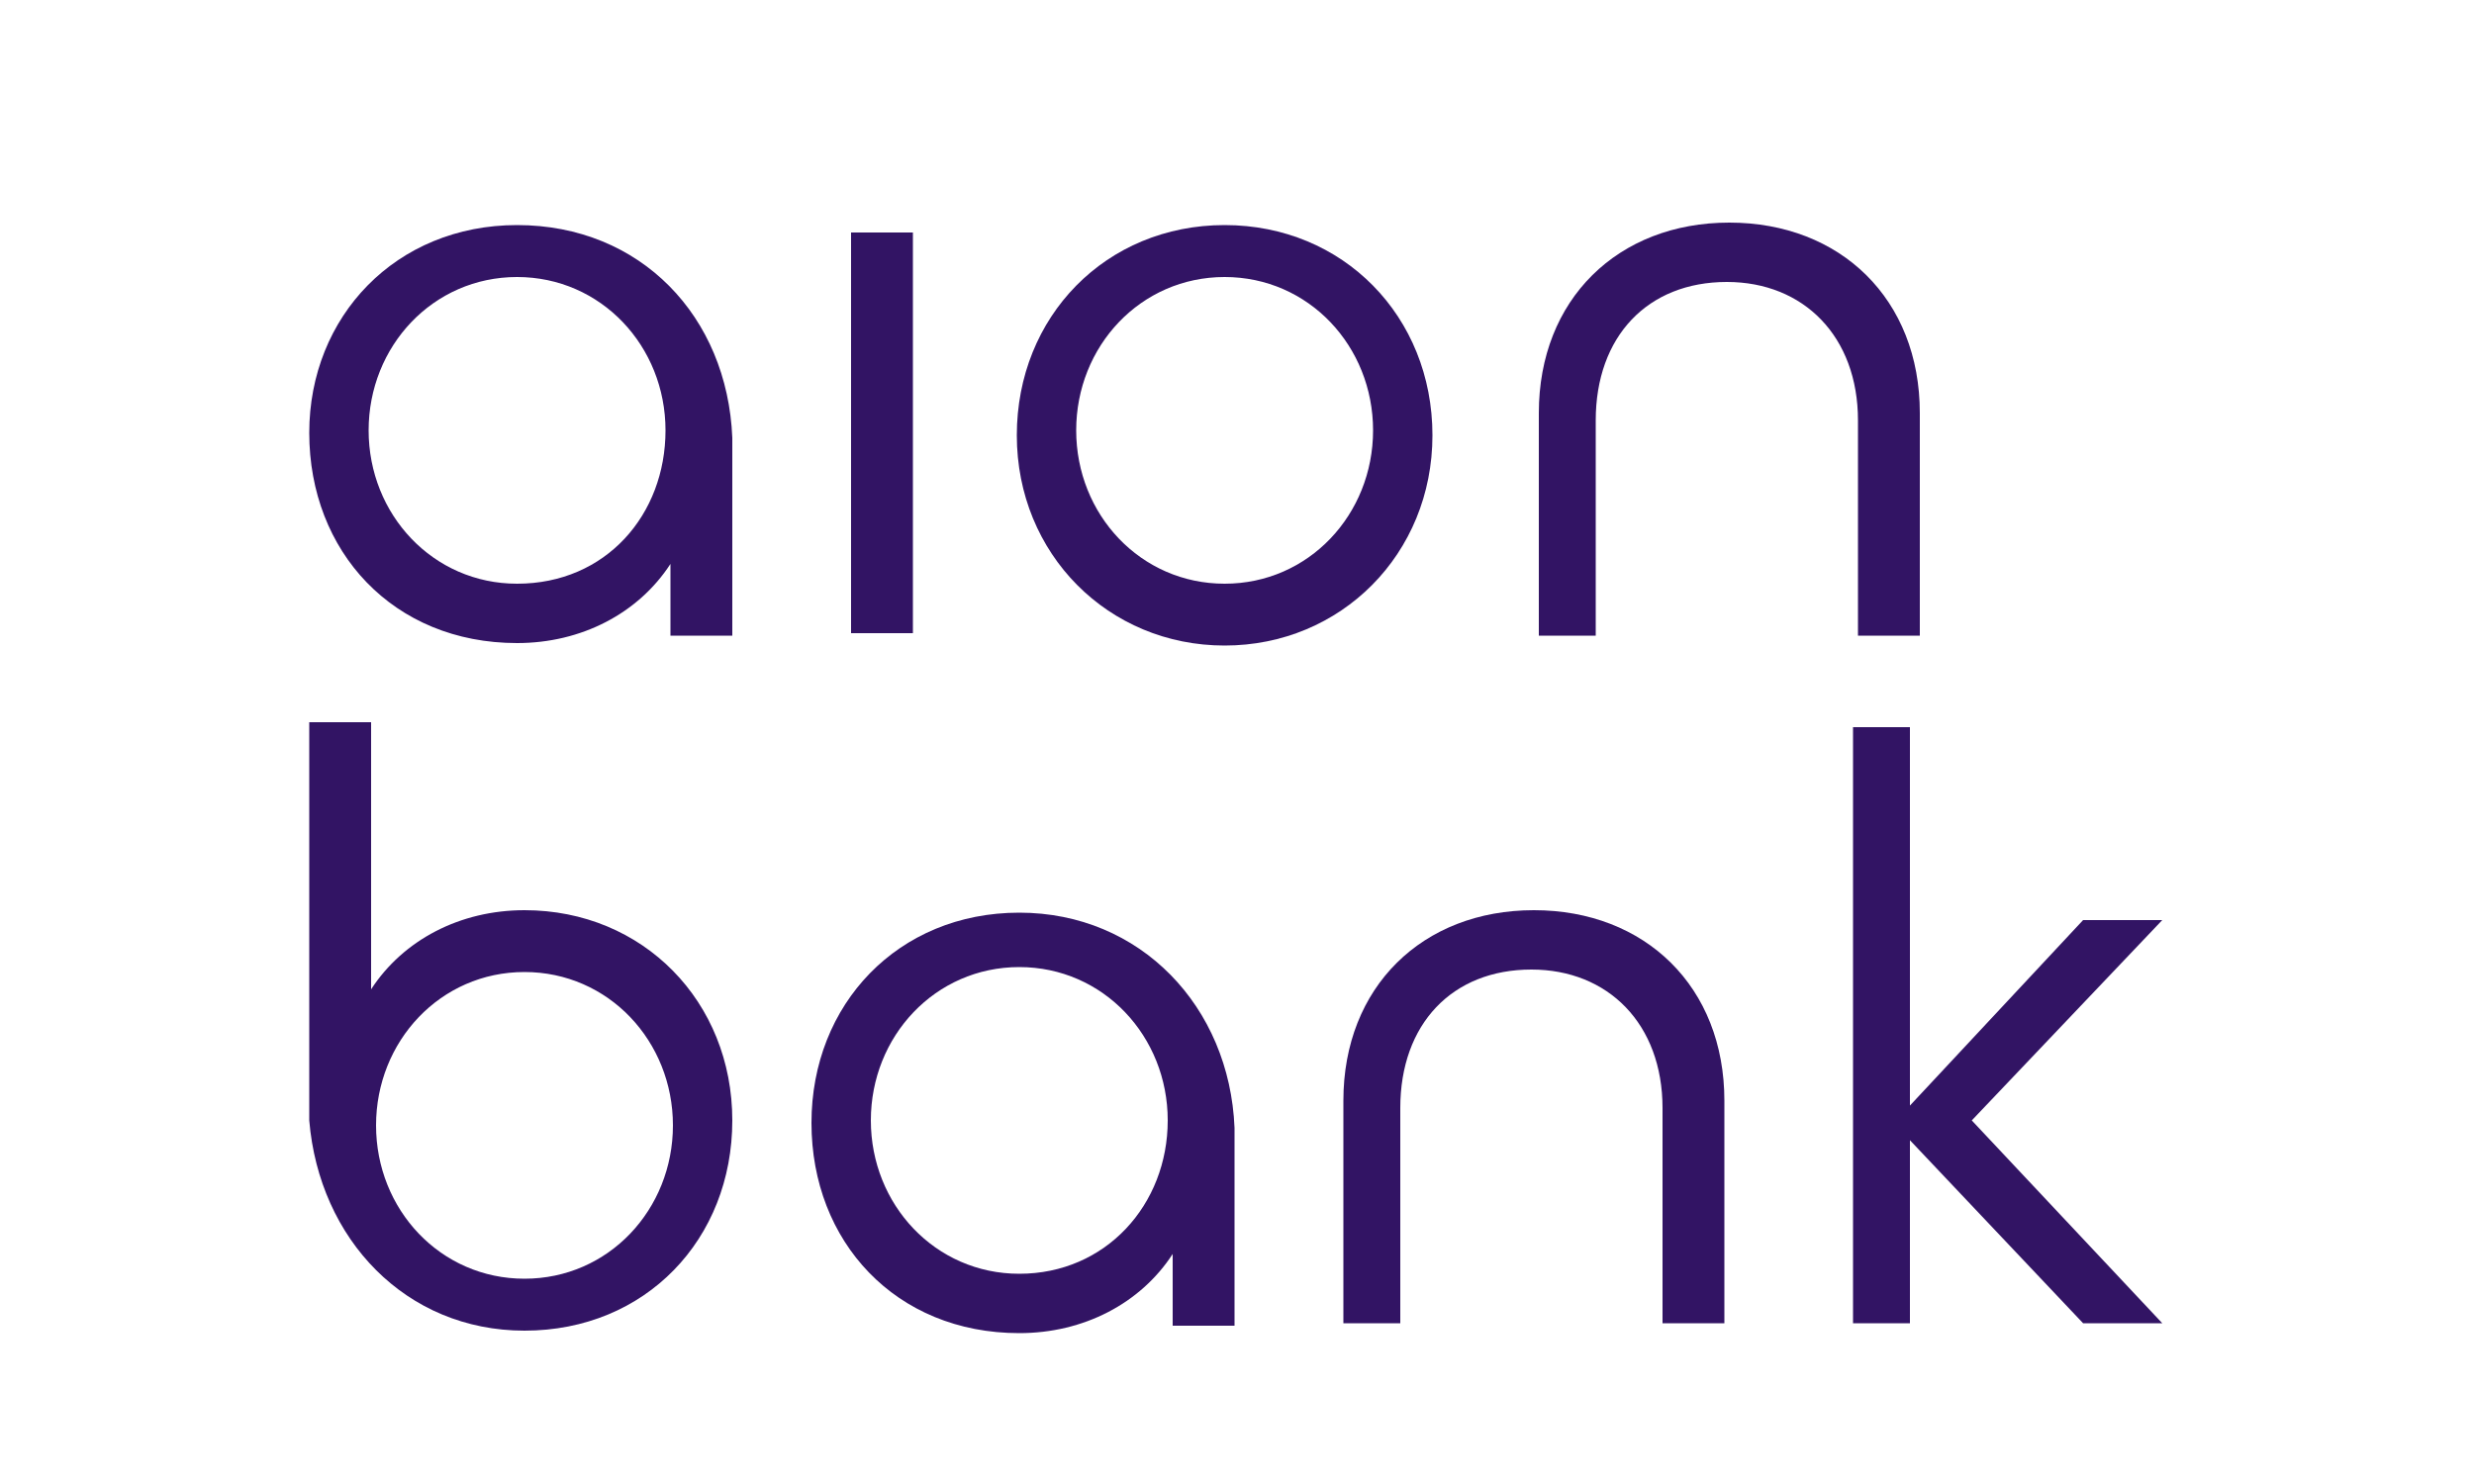 <?xml version="1.0" encoding="utf-8"?>
<!-- Generator: Adobe Illustrator 27.1.1, SVG Export Plug-In . SVG Version: 6.00 Build 0)  -->
<svg version="1.1" id="Calque_1" xmlns="http://www.w3.org/2000/svg" xmlns:xlink="http://www.w3.org/1999/xlink" x="0px" y="0px"
	 width="100px" height="60px" viewBox="0 0 100 60" style="enable-background:new 0 0 100 60;" xml:space="preserve">
<style type="text/css">
	.st0{fill:#321464;}
</style>
<g>
	<g>
		<rect x="34.4" y="9.4" class="st0" width="2.5" height="16.2"/>
		<path class="st0" d="M49.5,9.1c-4.8,0-8.4,3.7-8.4,8.5s3.7,8.5,8.4,8.5s8.4-3.7,8.4-8.5S54.3,9.1,49.5,9.1z M49.5,23.6
			c-3.4,0-6-2.8-6-6.2s2.6-6.2,6-6.2s6,2.8,6,6.2S52.9,23.6,49.5,23.6z"/>
		<path class="st0" d="M62.2,25.7v-9c0-4.6,3.2-7.7,7.7-7.7c4.5,0,7.7,3.1,7.7,7.7v9h-2.5V17c0-3.4-2.2-5.6-5.3-5.6
			c-3.2,0-5.3,2.2-5.3,5.6v8.7H62.2z"/>
		<path class="st0" d="M20.9,9.1c-4.9,0-8.4,3.7-8.4,8.4c0,4.8,3.4,8.5,8.4,8.5c2.6,0,4.9-1.2,6.2-3.2v2.9h2.5v-8
			C29.4,12.8,25.9,9.1,20.9,9.1z M20.9,23.6c-3.4,0-6-2.8-6-6.2s2.6-6.2,6-6.2s6,2.8,6,6.2S24.5,23.6,20.9,23.6z"/>
	</g>
	<g>
		<path class="st0" d="M54.3,53.5v-9c0-4.6,3.2-7.7,7.7-7.7s7.7,3.1,7.7,7.7v9h-2.5v-8.7c0-3.4-2.2-5.6-5.3-5.6
			c-3.2,0-5.3,2.2-5.3,5.6v8.7H54.3z"/>
		<path class="st0" d="M41.2,36.9c-4.9,0-8.4,3.7-8.4,8.5s3.4,8.5,8.4,8.5c2.6,0,4.9-1.2,6.2-3.2v2.9h2.5v-8
			C49.7,40.7,46.1,36.9,41.2,36.9z M41.2,51.5c-3.4,0-6-2.8-6-6.2c0-3.4,2.6-6.2,6-6.2c3.4,0,6,2.8,6,6.2
			C47.2,48.7,44.7,51.5,41.2,51.5z"/>
		<path class="st0" d="M21.2,53.8c4.9,0,8.4-3.7,8.4-8.5s-3.6-8.5-8.4-8.5c-2.6,0-4.9,1.2-6.2,3.2V29.2h-2.5v16.1
			C12.9,50.1,16.4,53.8,21.2,53.8z M21.2,39.3c3.4,0,6,2.8,6,6.2s-2.6,6.2-6,6.2s-6-2.8-6-6.2S17.8,39.3,21.2,39.3z"/>
		<polygon class="st0" points="84.2,37.2 77.2,44.7 77.2,29.4 74.9,29.4 74.9,53.5 77.2,53.5 77.2,46.1 84.2,53.5 87.4,53.5 
			79.7,45.3 87.4,37.2 		"/>
	</g>
</g>
</svg>
